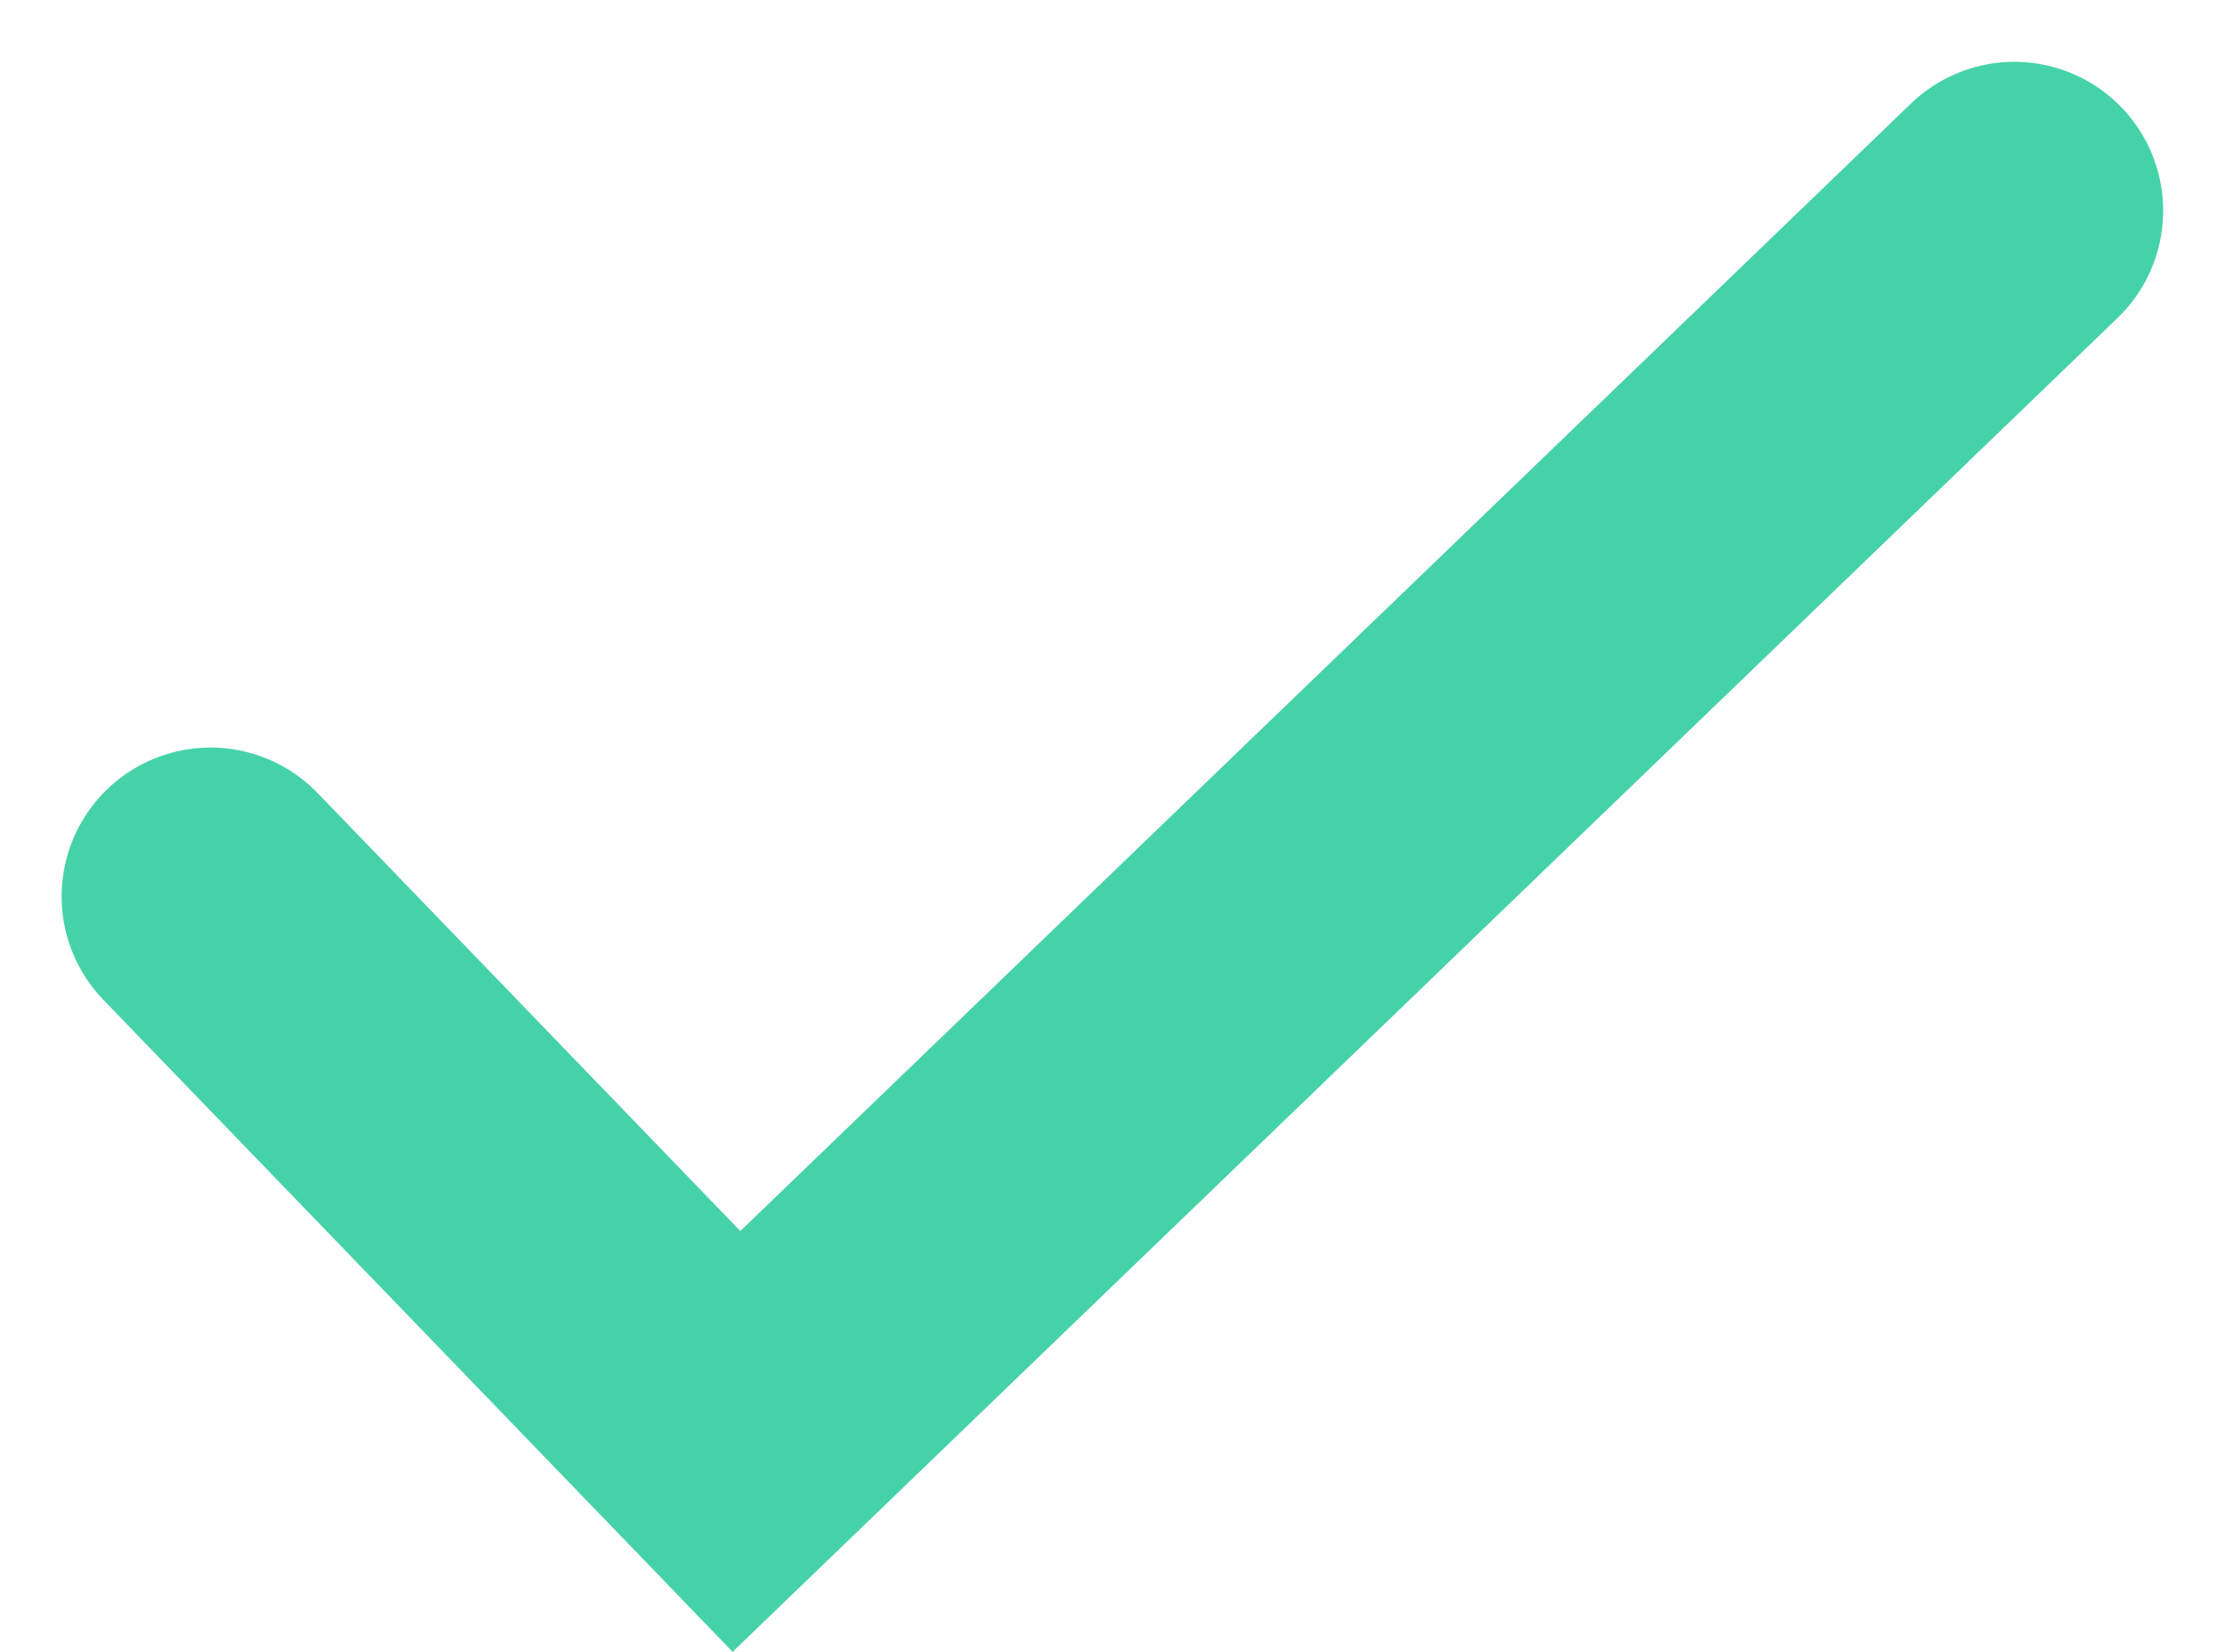 <svg xmlns="http://www.w3.org/2000/svg" width="22.42" height="16.643" viewBox="0 0 22.42 16.643">
  <path id="Path_133" data-name="Path 133" d="M1398.446,2156.189l5.3,5.491,12.876-12.4" transform="translate(-1396.325 -2147.157)" fill="none" stroke="#46d2a8" stroke-linecap="round" stroke-width="3"/>
</svg>
